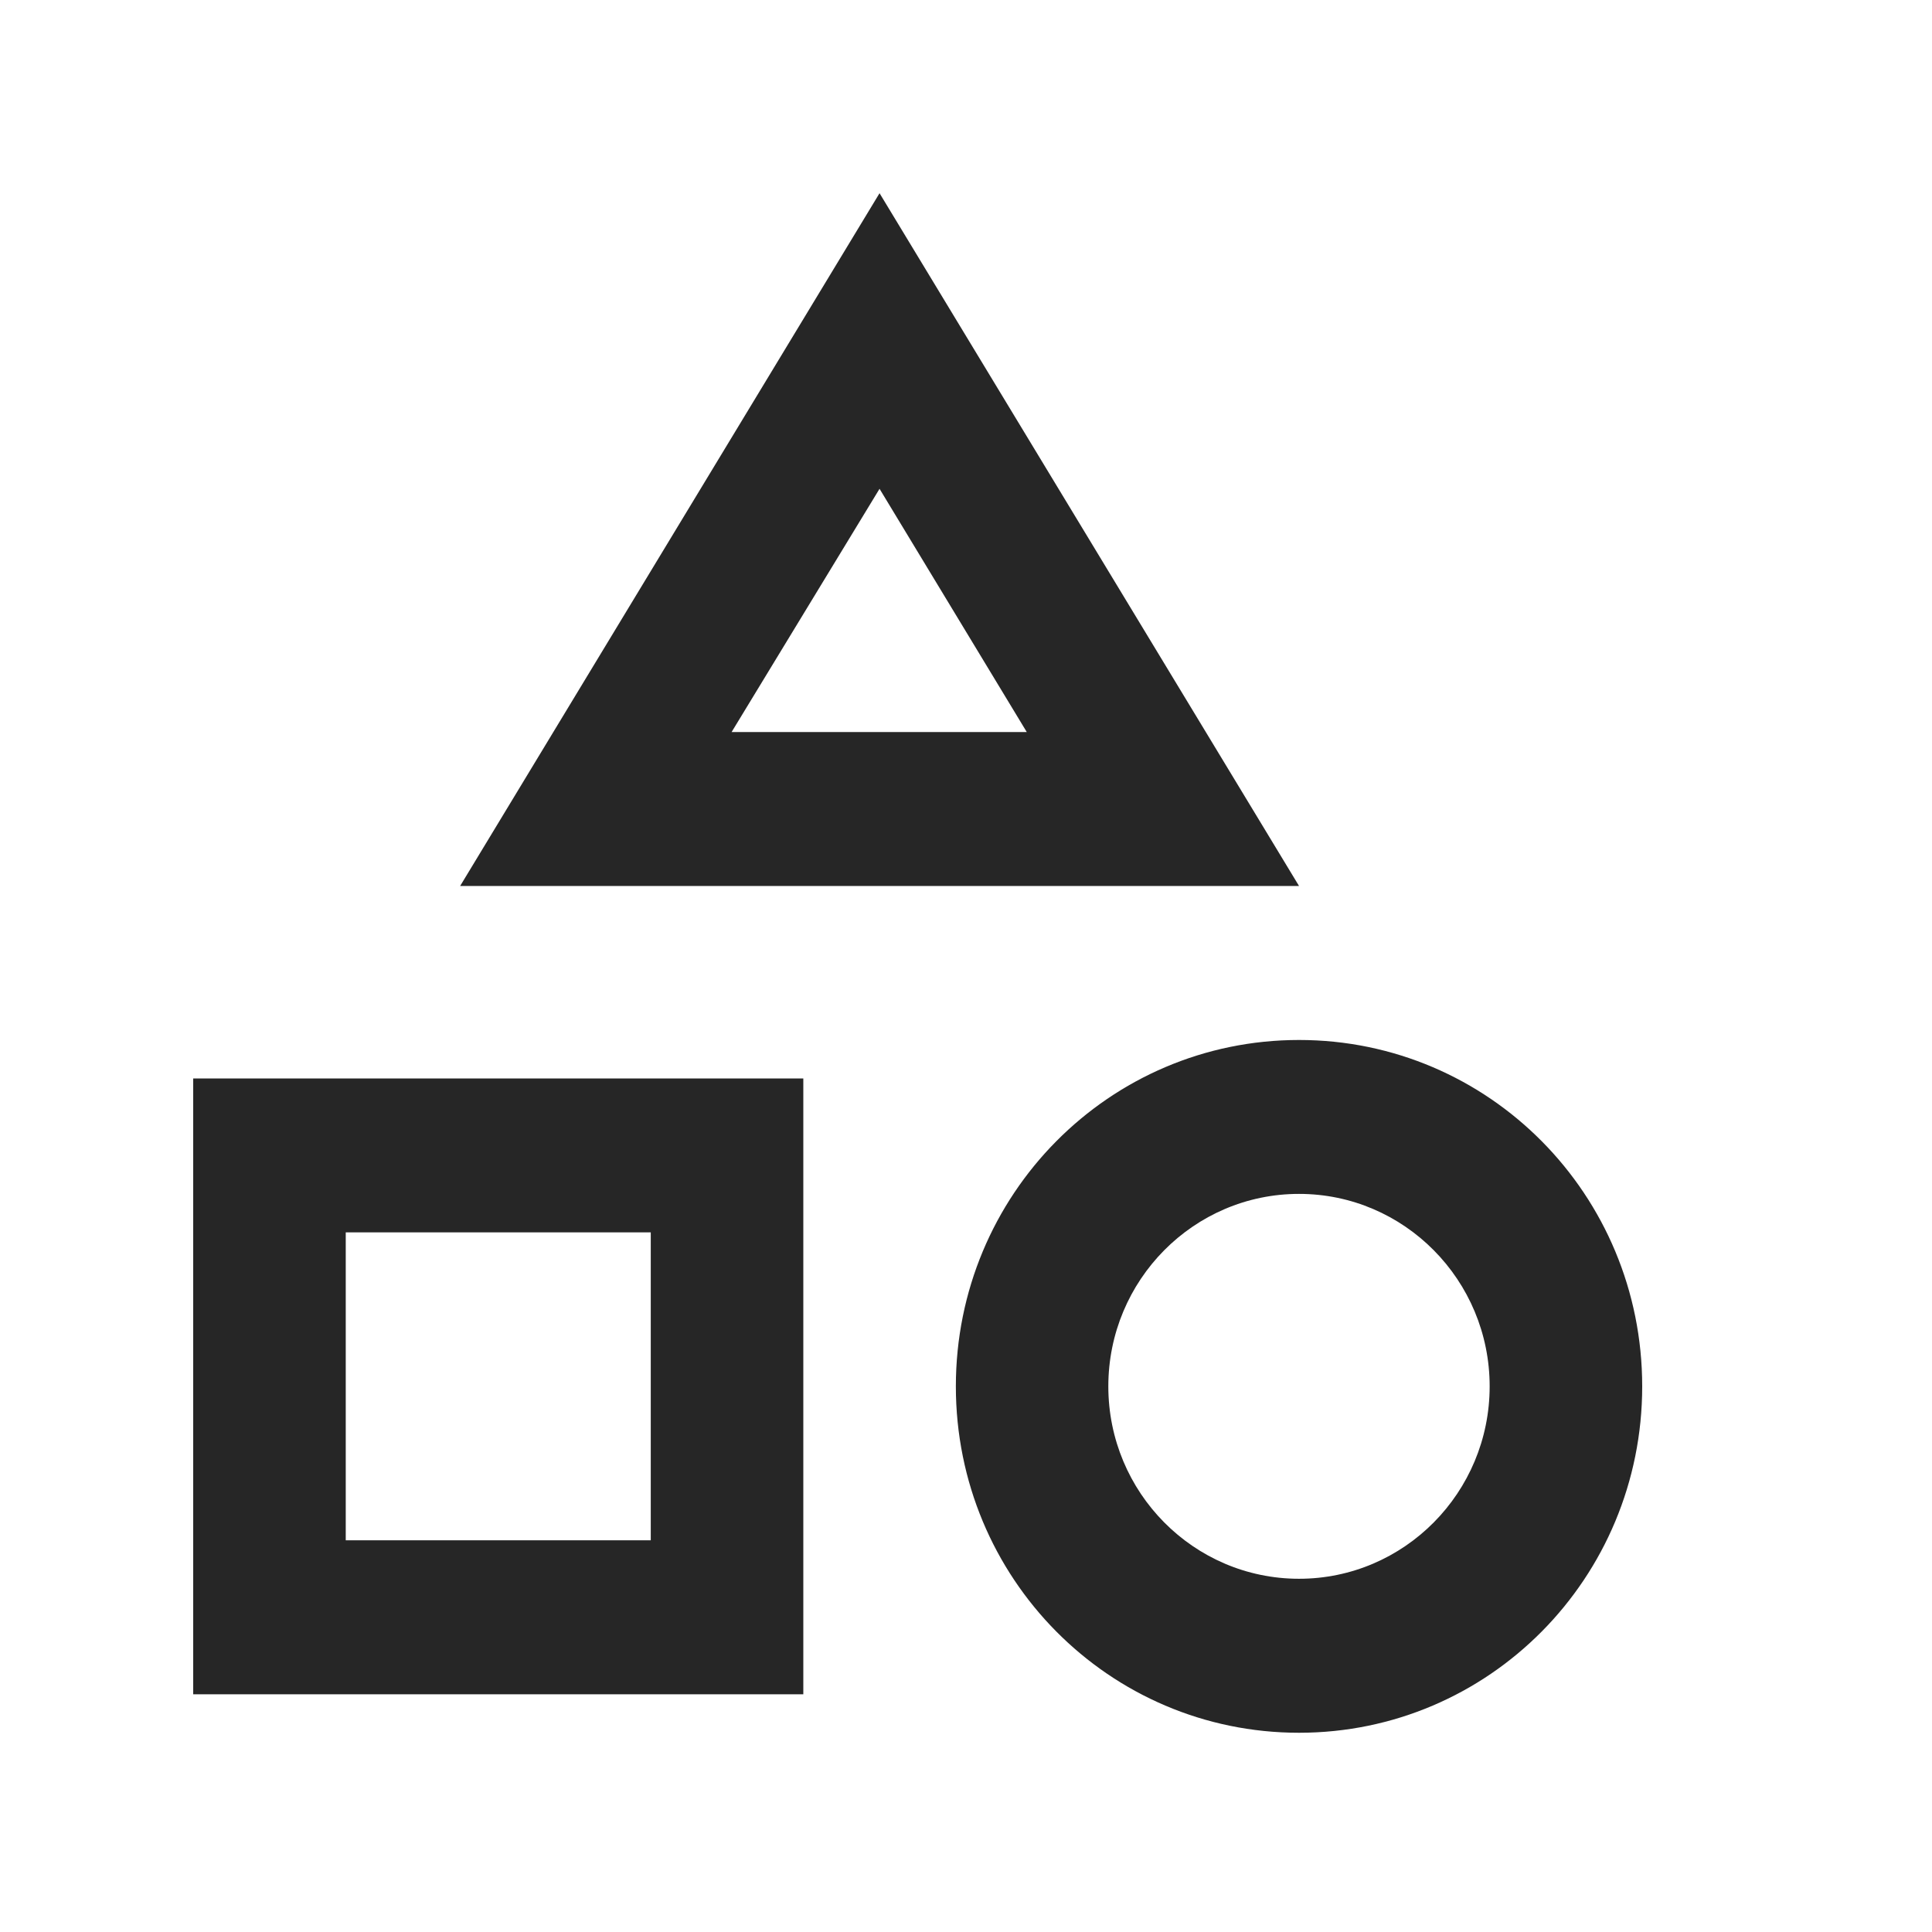 <!--
Licensed to the Apache Software Foundation (ASF) under one
or more contributor license agreements.  See the NOTICE file
distributed with this work for additional information
regarding copyright ownership.  The ASF licenses this file
to you under the Apache License, Version 2.0 (the
"License"); you may not use this file except in compliance
with the License.  You may obtain a copy of the License at

  http://www.apache.org/licenses/LICENSE-2.0

Unless required by applicable law or agreed to in writing,
software distributed under the License is distributed on an
"AS IS" BASIS, WITHOUT WARRANTIES OR CONDITIONS OF ANY
KIND, either express or implied.  See the License for the
specific language governing permissions and limitations
under the License.
-->

<svg width="24" height="24" viewBox="0 0 24 24" fill="none" xmlns="http://www.w3.org/2000/svg">
<path d="M10.926 2.4L5.716 11.006H16.137L10.926 2.4ZM10.926 6.072L12.755 9.094H9.088L10.926 6.072ZM16.137 12.919C13.778 12.919 11.874 14.841 11.874 17.222C11.874 19.603 13.778 21.525 16.137 21.525C18.496 21.525 20.4 19.603 20.4 17.222C20.4 14.841 18.496 12.919 16.137 12.919ZM16.137 19.612C14.829 19.612 13.768 18.541 13.768 17.222C13.768 15.902 14.829 14.831 16.137 14.831C17.444 14.831 18.505 15.902 18.505 17.222C18.505 18.541 17.444 19.612 16.137 19.612ZM2.4 21.047H9.979V13.397H2.4V21.047ZM4.295 15.309H8.084V19.134H4.295V15.309Z" fill="currentColor" fill-opacity="0.85"/>
</svg>
